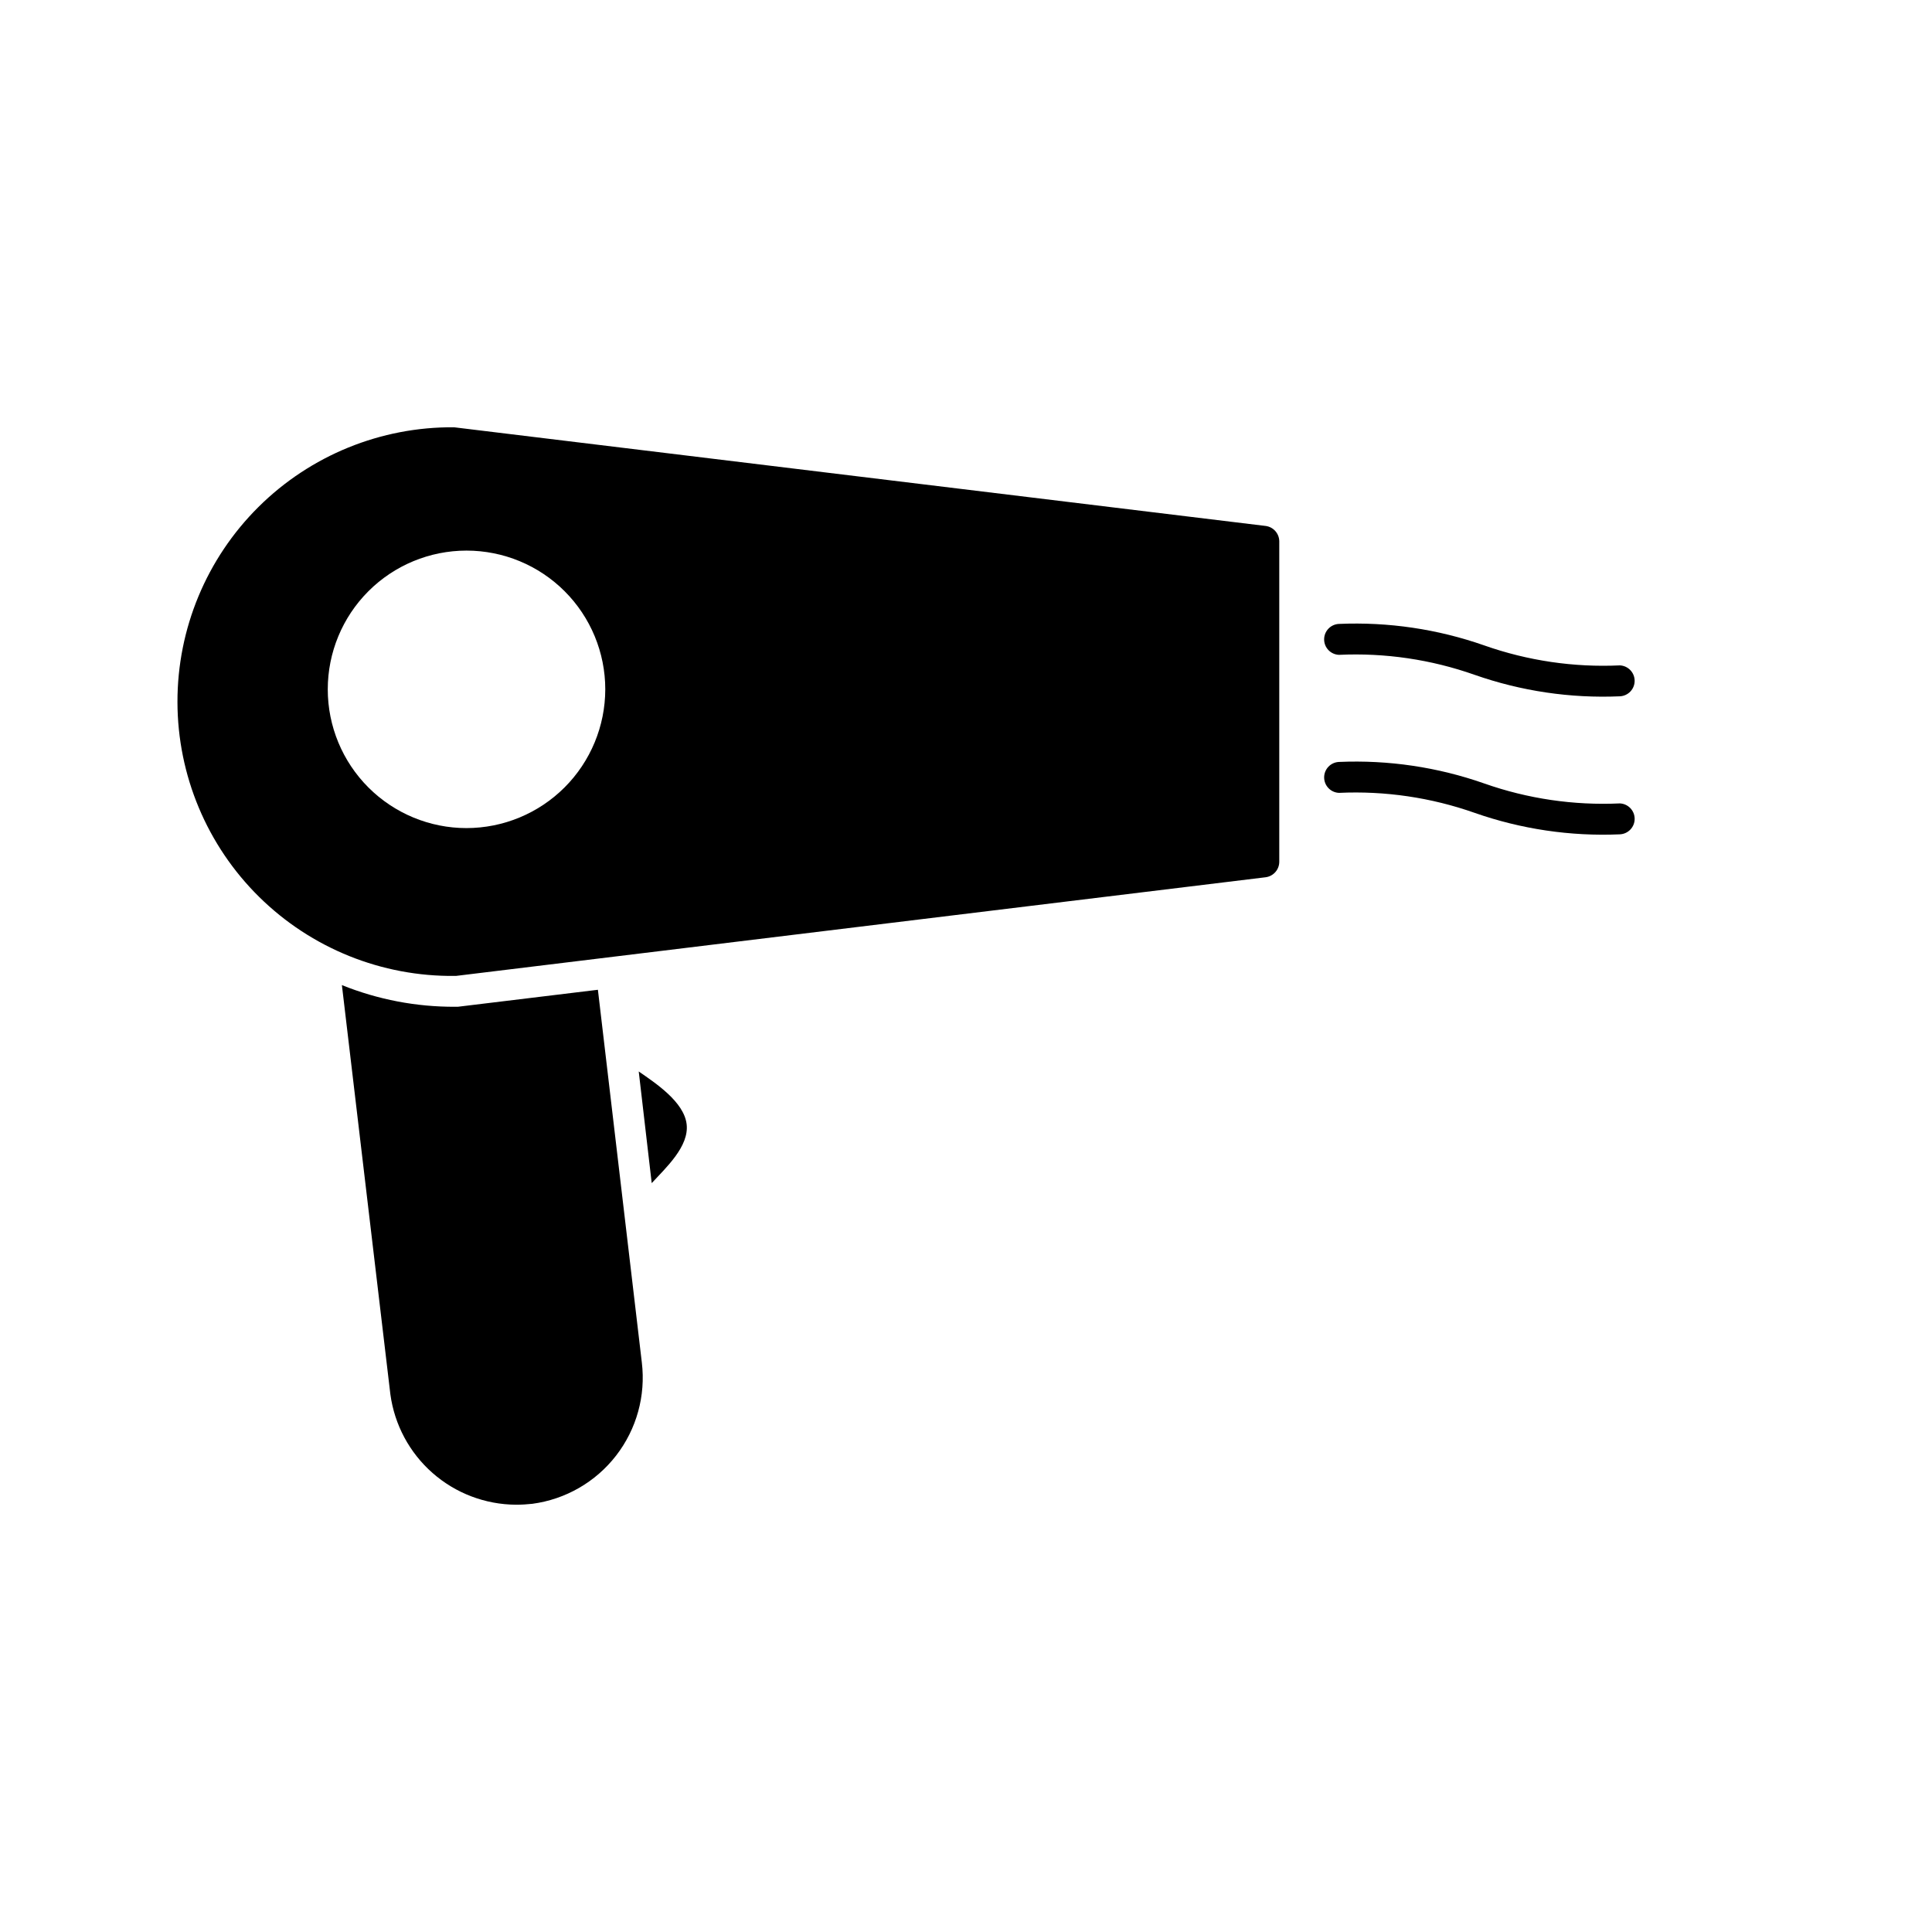<?xml version="1.0" encoding="UTF-8"?>
<!-- Uploaded to: SVG Repo, www.svgrepo.com, Generator: SVG Repo Mixer Tools -->
<svg fill="#000000" width="800px" height="800px" version="1.1" viewBox="144 144 512 512" xmlns="http://www.w3.org/2000/svg">
 <g>
  <path d="m479.39 283.38-215.05-26.145c-19.41-0.164-38.078 7.441-51.848 21.121-13.773 13.676-21.5 32.297-21.465 51.707 0.035 19.406 7.828 38 21.648 51.629 13.82 13.629 32.516 21.168 51.926 20.934h0.242l214.57-26.145c2.059-0.273 3.602-2.023 3.606-4.102v-84.945c-0.027-2.066-1.574-3.793-3.621-4.055zm-211.76 80.074c-9.75 0-19.102-3.875-26-10.77-6.894-6.898-10.77-16.25-10.77-26 0-9.754 3.875-19.105 10.77-26 6.898-6.898 16.25-10.77 26-10.77 9.754 0 19.105 3.871 26.004 10.77 6.894 6.894 10.77 16.246 10.77 26-0.016 9.75-3.894 19.098-10.789 25.992-6.898 6.891-16.246 10.77-26 10.777z"/>
  <path d="m302.45 406.3-37.125 4.504h-0.723c-10.277 0.047-20.465-1.902-29.996-5.742l12.848 108.45c1.094 8.066 5.062 15.469 11.176 20.844 6.113 5.375 13.961 8.359 22.102 8.41 1.449 0 2.902-0.082 4.344-0.242 8.793-1.176 16.766-5.762 22.195-12.773 5.434-7.012 7.883-15.879 6.82-24.684z"/>
  <path d="m498.83 317.54c12.203-0.57 24.398 1.223 35.918 5.281 12.363 4.34 25.438 6.277 38.527 5.707 2.191-0.094 3.922-1.902 3.922-4.098 0-2.195-1.73-4-3.922-4.098-12.203 0.57-24.406-1.227-35.93-5.289-12.359-4.332-25.43-6.266-38.516-5.699-2.195 0.098-3.922 1.902-3.922 4.098 0 2.195 1.727 4 3.922 4.098z"/>
  <path d="m573.28 356.91c-12.203 0.57-24.402-1.223-35.93-5.281-12.355-4.34-25.43-6.277-38.516-5.707-2.195 0.098-3.922 1.902-3.922 4.098 0 2.195 1.727 4 3.922 4.098 12.203-0.566 24.398 1.227 35.918 5.281 12.363 4.34 25.438 6.277 38.527 5.707 2.191-0.098 3.922-1.902 3.922-4.098 0-2.195-1.73-4-3.922-4.098z"/>
  <path d="m313.27 427.95 3.441 29.59c3.769-4.102 9.98-9.754 9.25-15.656-0.734-5.906-8.191-10.816-12.691-13.934z"/>
 </g>
</svg>